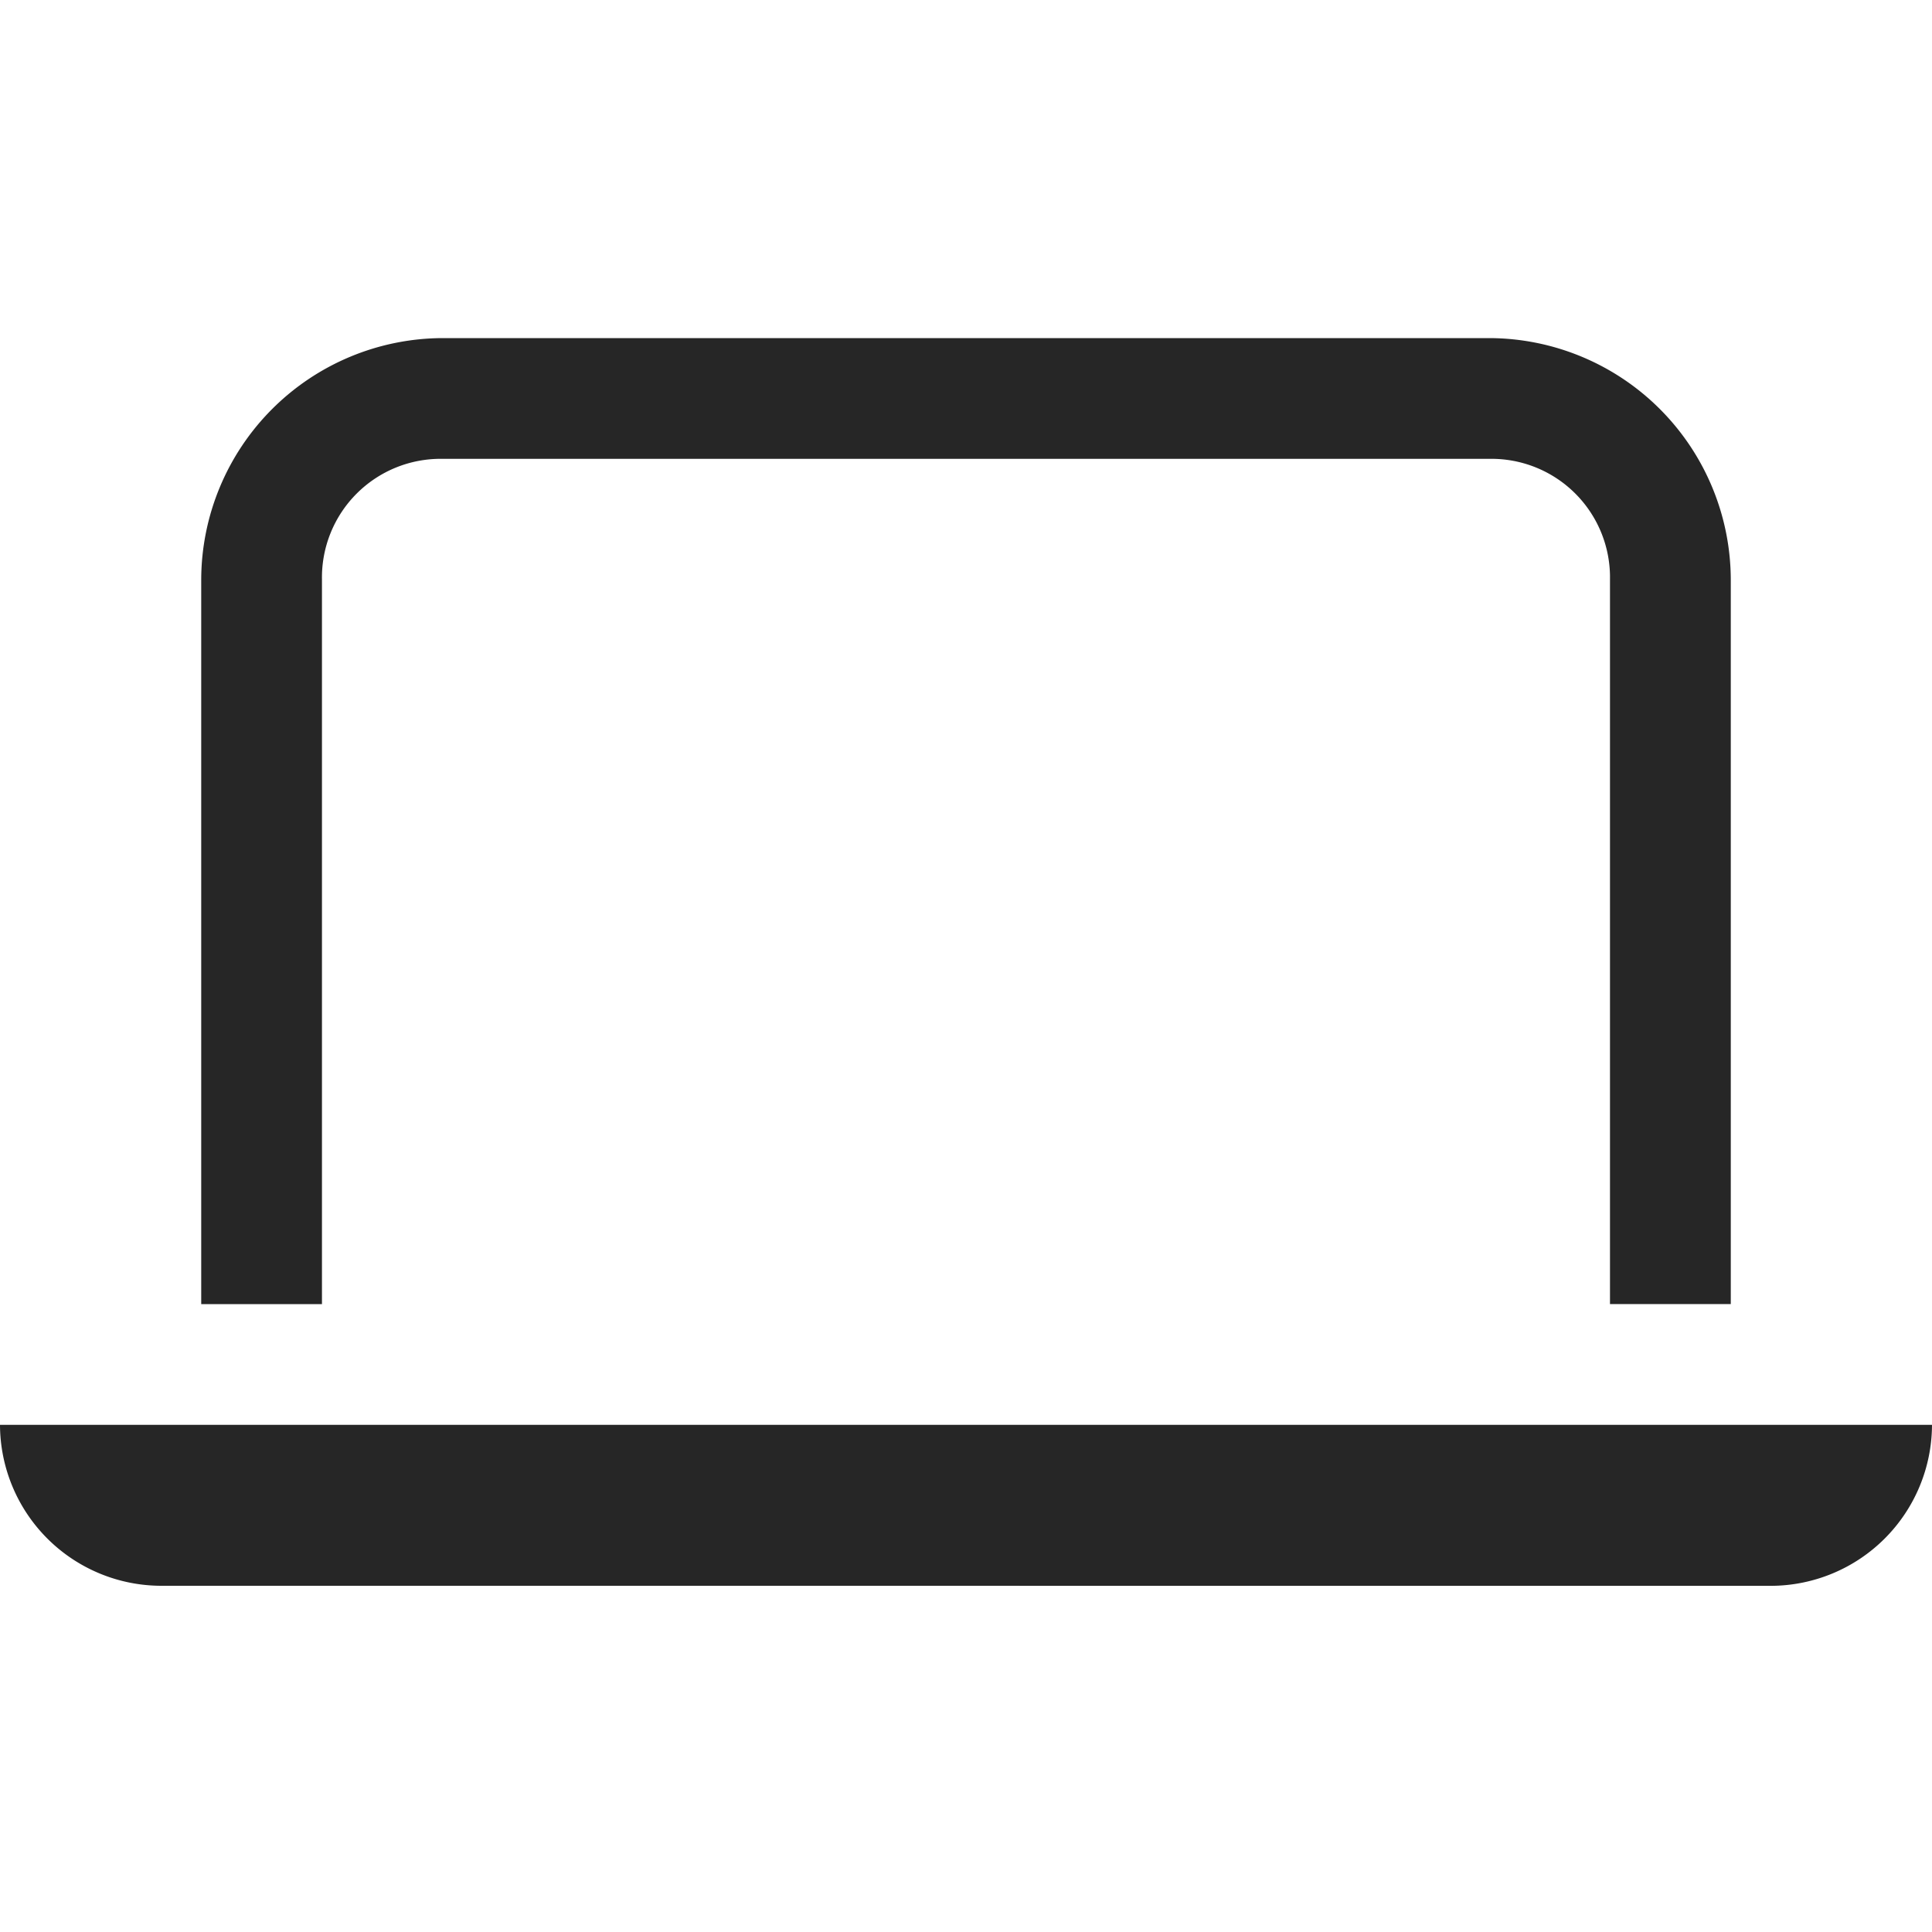 <svg xmlns="http://www.w3.org/2000/svg" xmlns:xlink="http://www.w3.org/1999/xlink" width="40" height="40" viewBox="0 0 40 40">
  <defs>
    <clipPath id="clip-path">
      <path id="Combined_Shape" data-name="Combined Shape" d="M3.333,25.832A3.343,3.343,0,0,1,0,22.5H40a3.343,3.343,0,0,1-3.334,3.333Zm30-5.833V5a2.454,2.454,0,0,0-2.5-2.5H9.166A2.456,2.456,0,0,0,6.666,5V20h-2.5V5a5.014,5.014,0,0,1,5-5H30.834a5.014,5.014,0,0,1,5,5V20ZM14.25,13.416,12.5,15.583v-8.5L18.583,13l-2.749-.25,1.666,4-1.584.666Z" fill="#262626"/>
    </clipPath>
  </defs>
  <g id="pc" transform="translate(0 7)">
    <path id="Combined_Shape-2" data-name="Combined Shape" d="M3.333,25.832A3.343,3.343,0,0,1,0,22.5H40a3.343,3.343,0,0,1-3.334,3.333Zm30-5.833V5a2.454,2.454,0,0,0-2.5-2.5H9.166A2.456,2.456,0,0,0,6.666,5V20h-2.5V5a5.014,5.014,0,0,1,5-5H30.834a5.014,5.014,0,0,1,5,5V20Z" transform="translate(0 0)" fill="#262626"/>
    <g id="Rectangle_571" data-name="Rectangle 571" transform="translate(0 -7)" fill="#fff" stroke="#707070" stroke-width="1" opacity="0">
      <rect width="40" height="40" stroke="none"/>
      <rect x="0.5" y="0.5" width="39" height="39" fill="none"/>
    </g>
  </g>
</svg>
